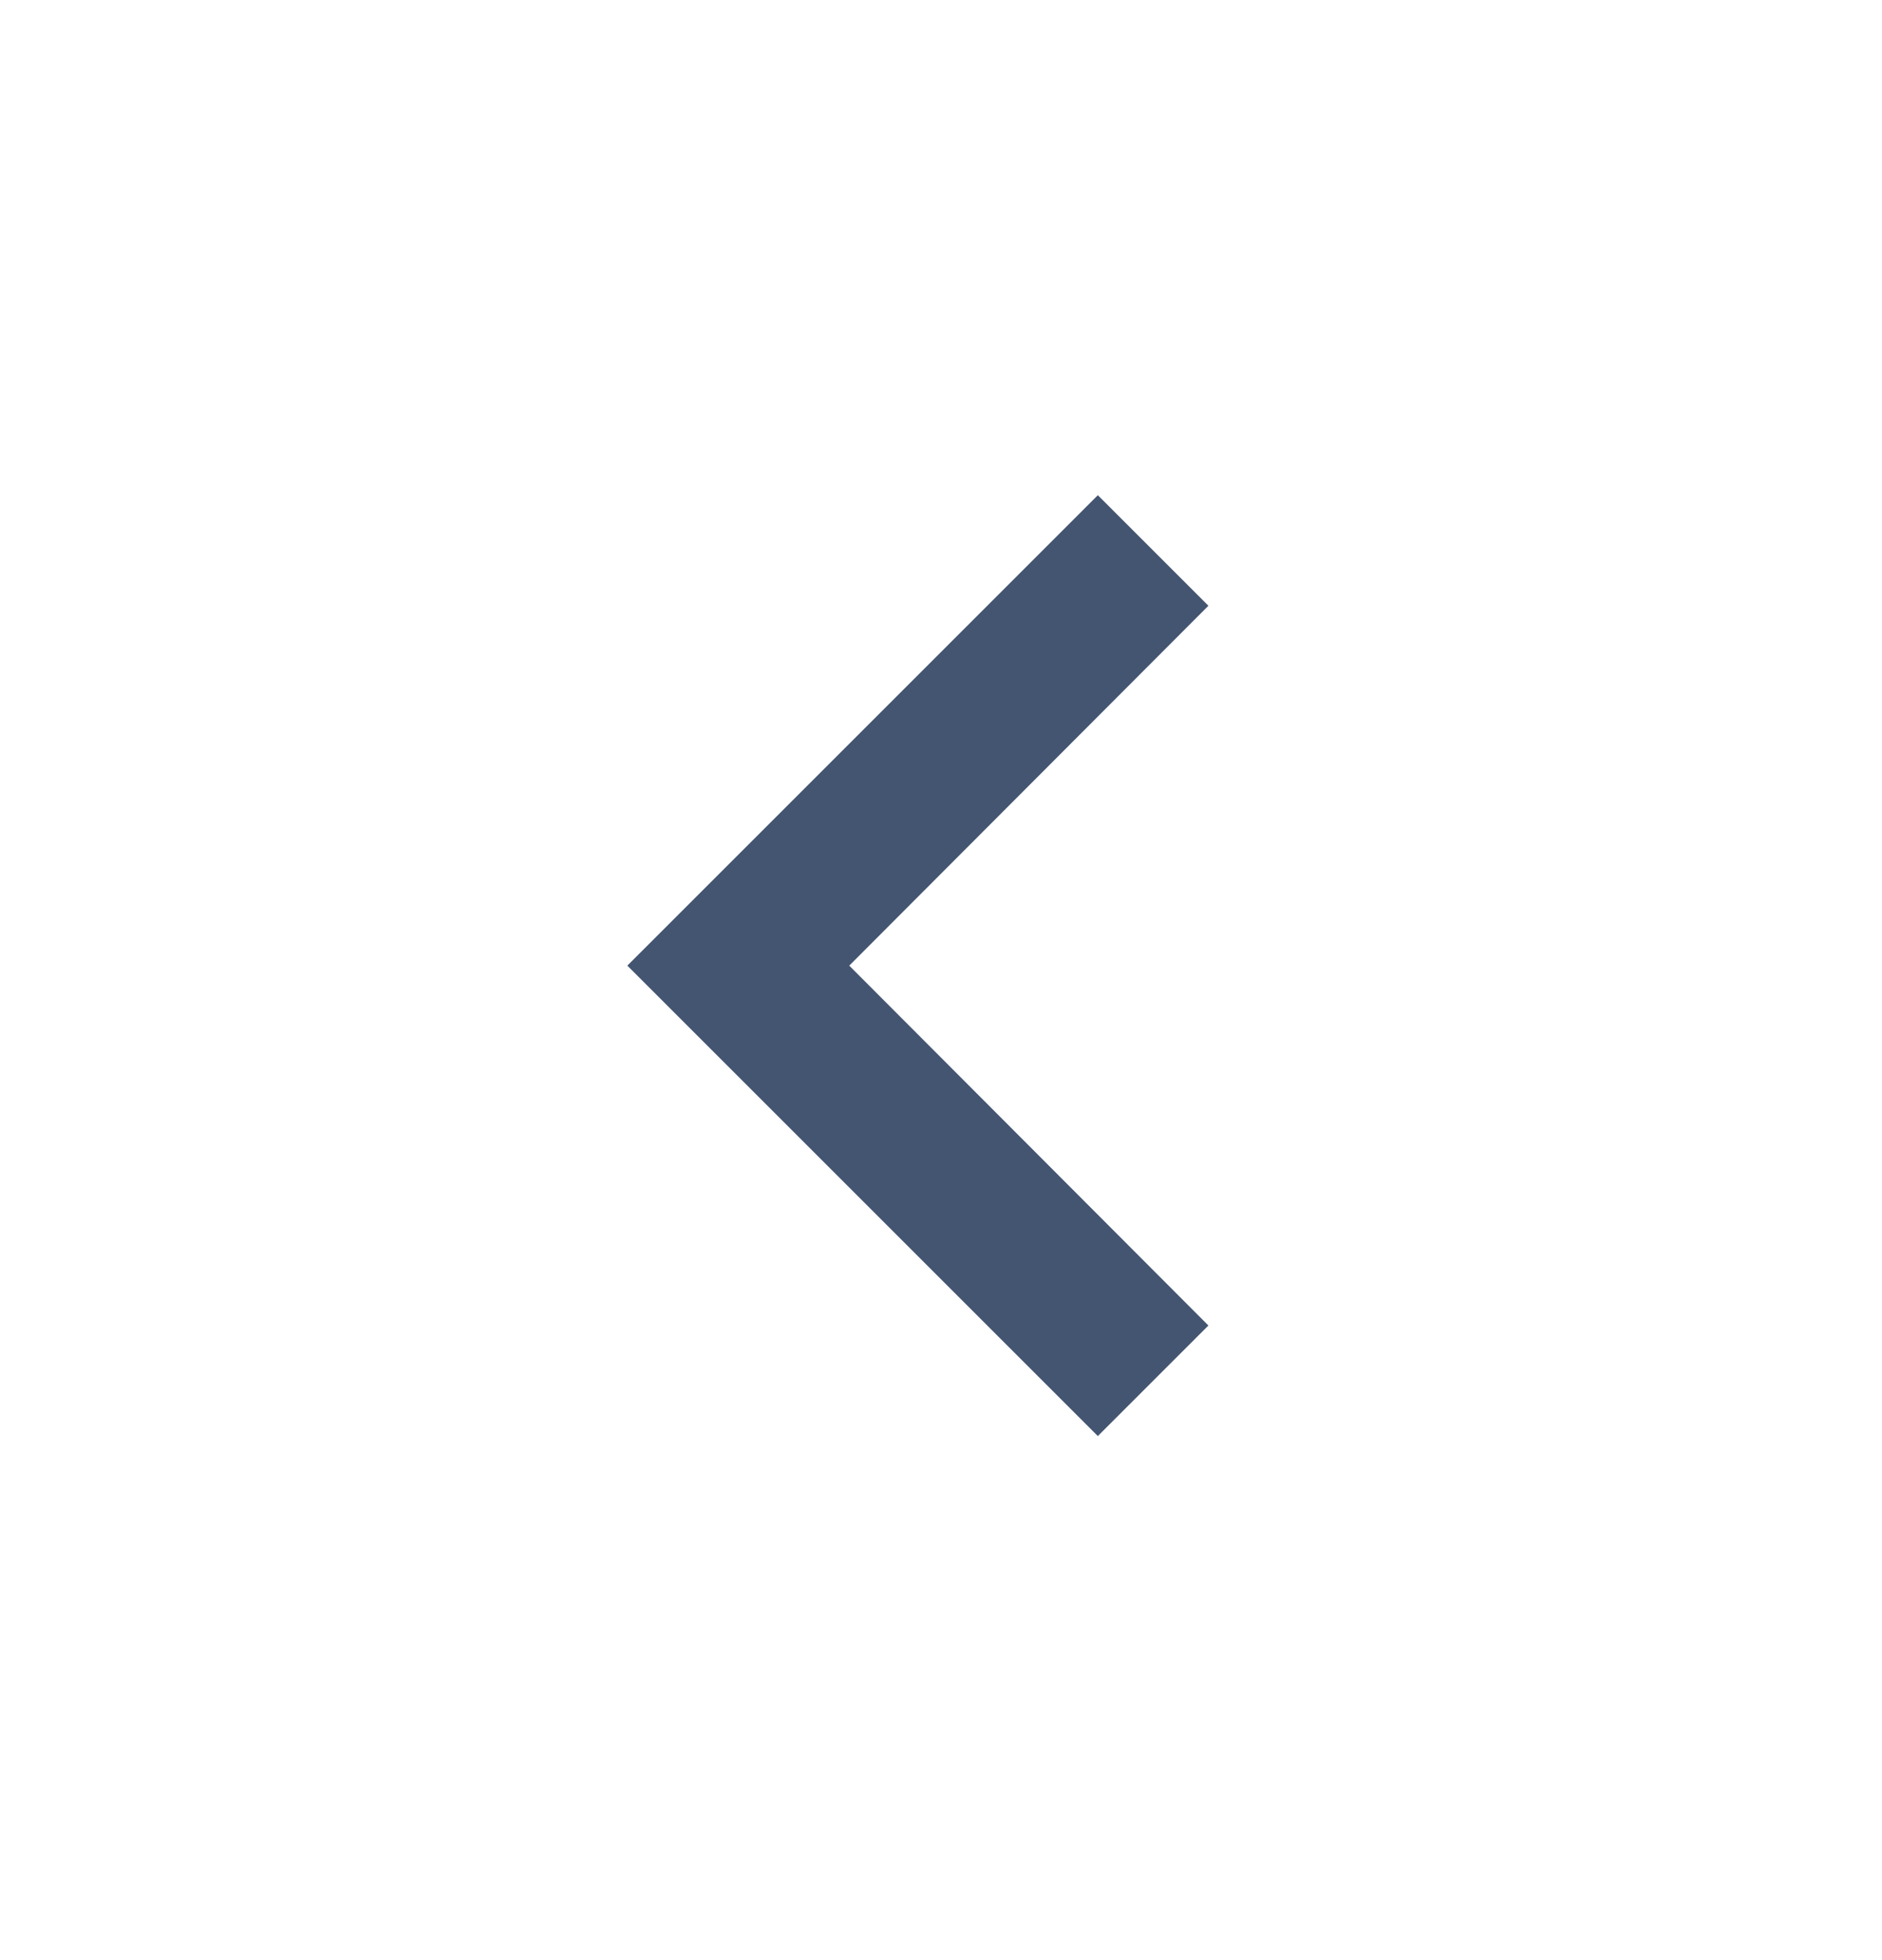 <svg width="24" height="25" viewBox="0 0 24 25" fill="none" xmlns="http://www.w3.org/2000/svg">
<g clip-path="url(#clip0_321_9953)">
<path d="M15.41 16.906L10.83 12.316L15.41 7.726L14 6.316L8 12.316L14 18.316L15.41 16.906Z" fill="#445571"/>
</g>
<defs>
<clipPath id="clip0_321_9953">
<rect width="24" height="24" fill="white" transform="translate(0 0.316)"/>
</clipPath>
</defs>
</svg>

